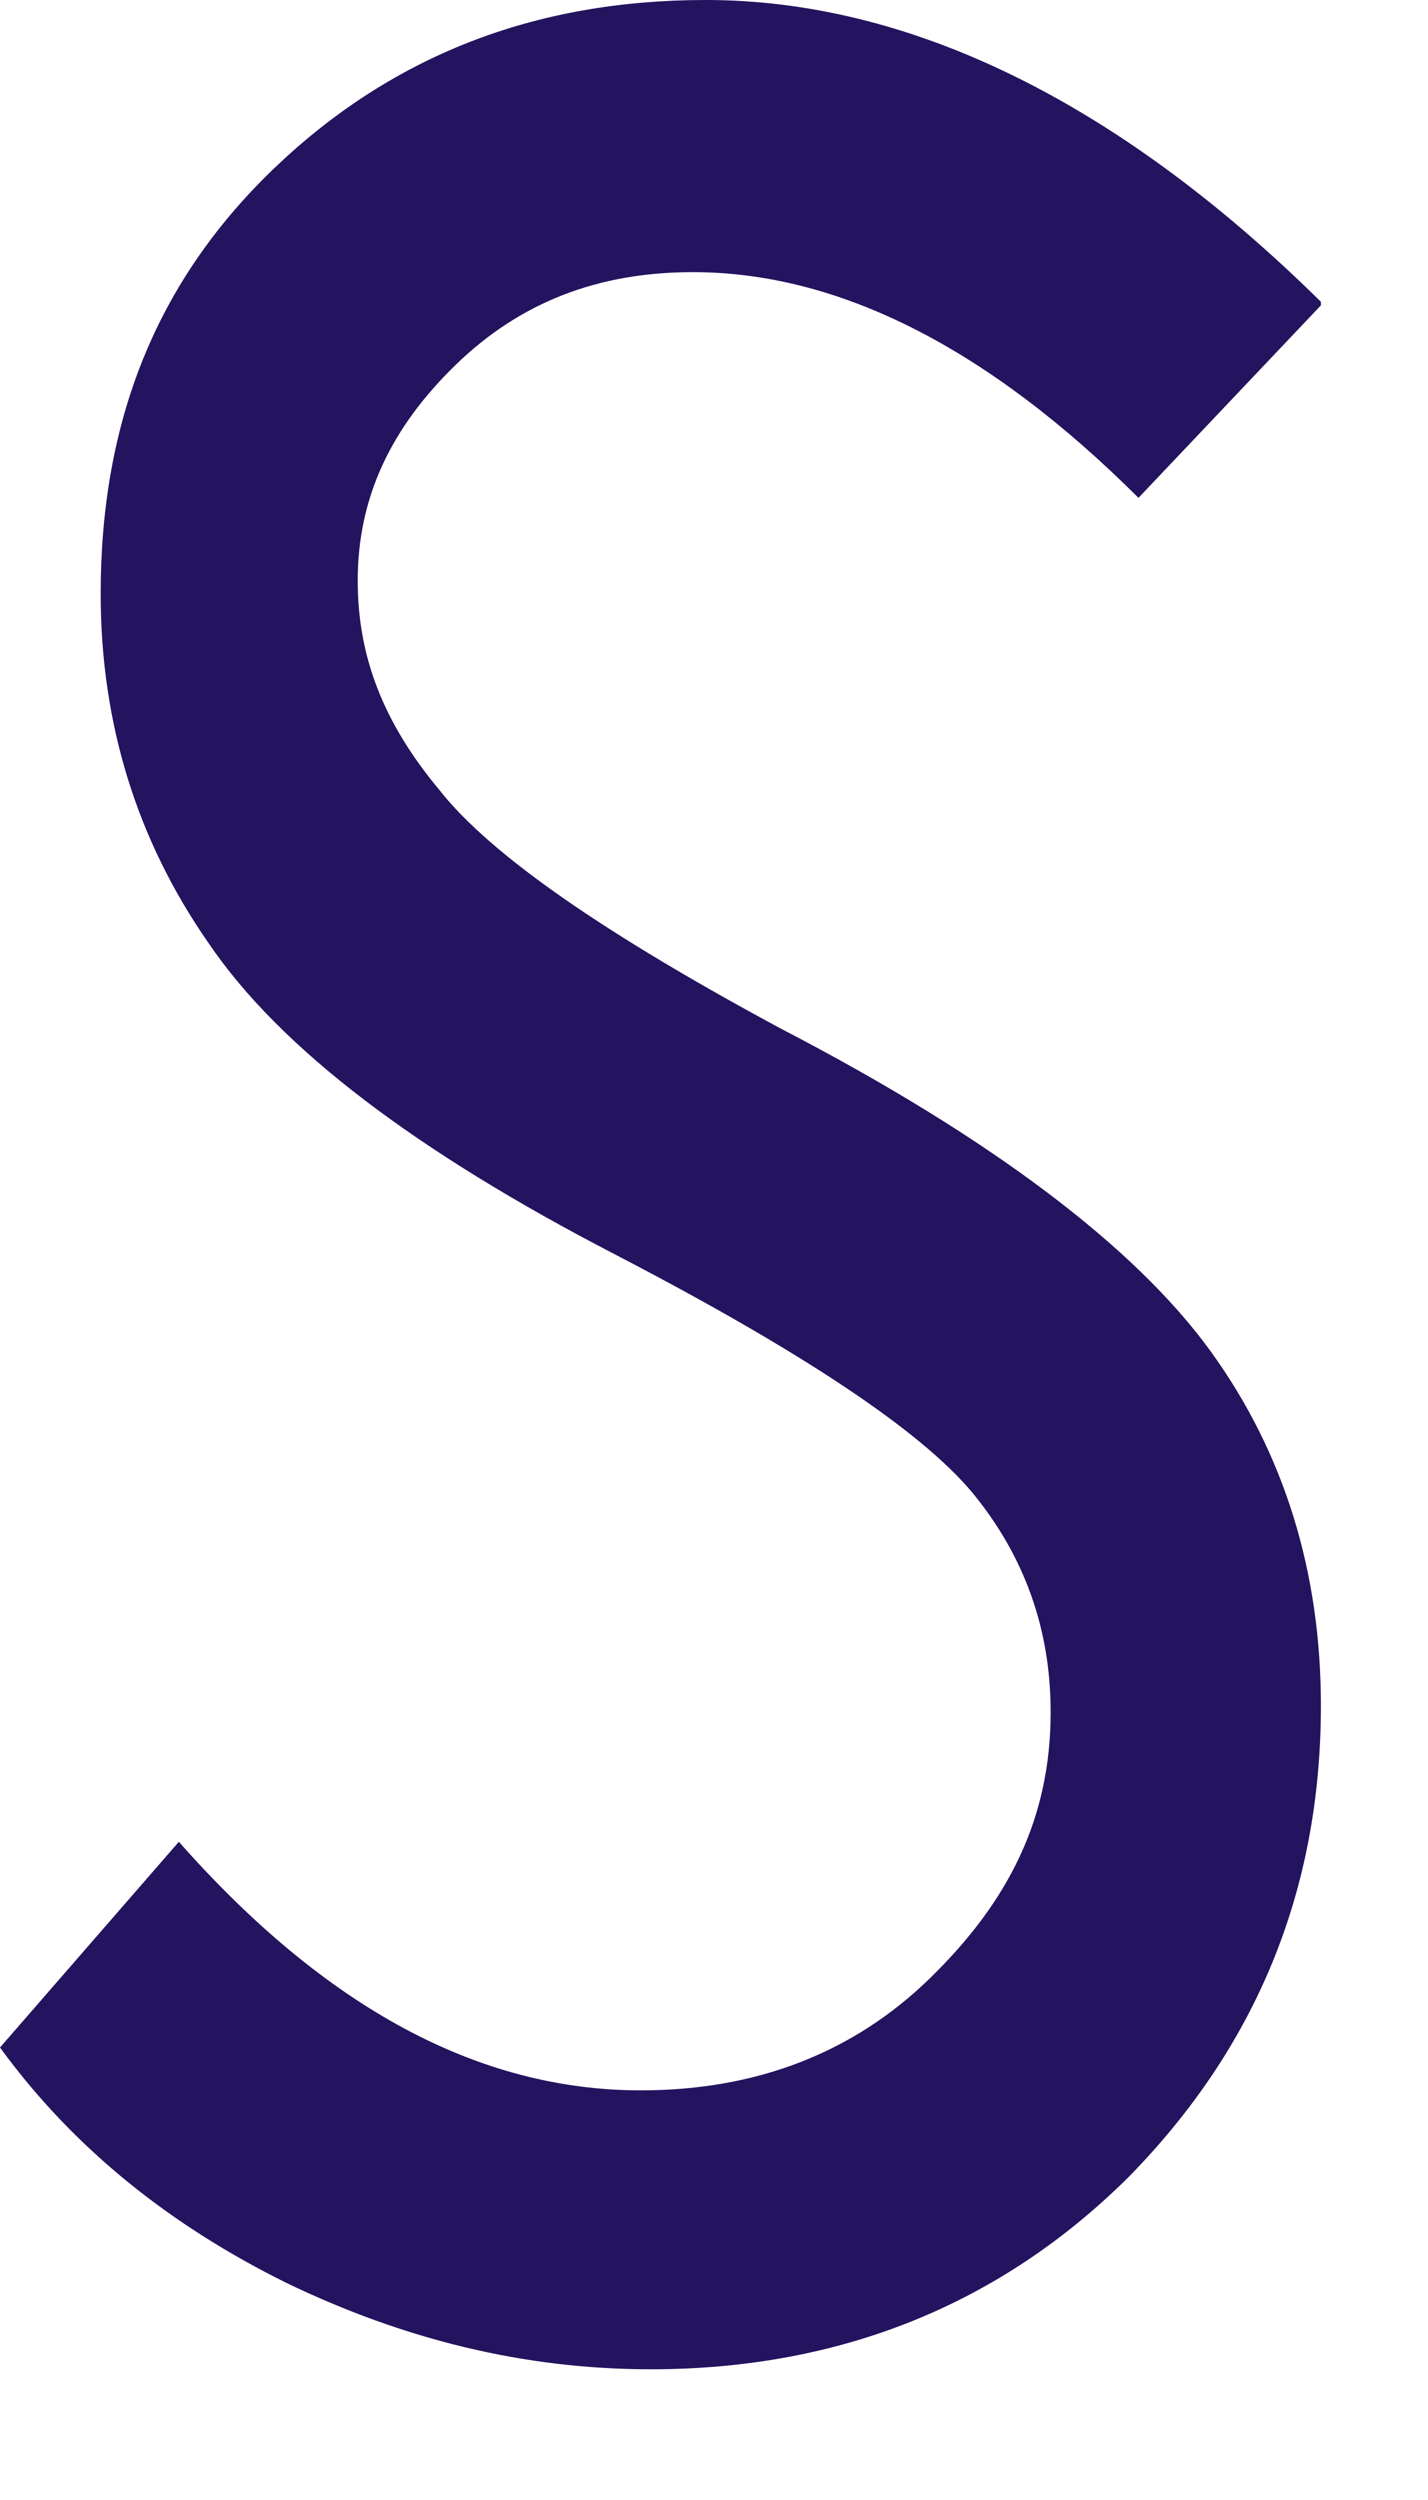 <?xml version="1.0" encoding="utf-8"?>
<svg xmlns="http://www.w3.org/2000/svg" fill="none" height="100%" overflow="visible" preserveAspectRatio="none" style="display: block;" viewBox="0 0 4 7" width="100%">
<path d="M3.7 0.855L3.189 1.394C2.77 0.976 2.351 0.762 1.941 0.762C1.677 0.762 1.458 0.845 1.276 1.022C1.094 1.199 1.002 1.394 1.002 1.626C1.002 1.84 1.075 2.025 1.23 2.211C1.376 2.397 1.704 2.62 2.187 2.88C2.779 3.187 3.18 3.493 3.39 3.782C3.599 4.07 3.7 4.404 3.7 4.776C3.7 5.296 3.517 5.733 3.162 6.095C2.807 6.448 2.36 6.634 1.823 6.634C1.467 6.634 1.13 6.55 0.802 6.392C0.483 6.234 0.21 6.021 0 5.733L0.501 5.157C0.911 5.621 1.34 5.853 1.795 5.853C2.114 5.853 2.388 5.751 2.606 5.538C2.825 5.324 2.943 5.092 2.943 4.794C2.943 4.562 2.87 4.358 2.725 4.181C2.579 4.005 2.242 3.782 1.722 3.512C1.166 3.224 0.784 2.936 0.583 2.639C0.383 2.351 0.282 2.025 0.282 1.663C0.282 1.18 0.437 0.79 0.765 0.474C1.094 0.158 1.494 0 1.977 0C2.542 0 3.126 0.279 3.7 0.845" fill="#24135F" id="Vector"/>
</svg>